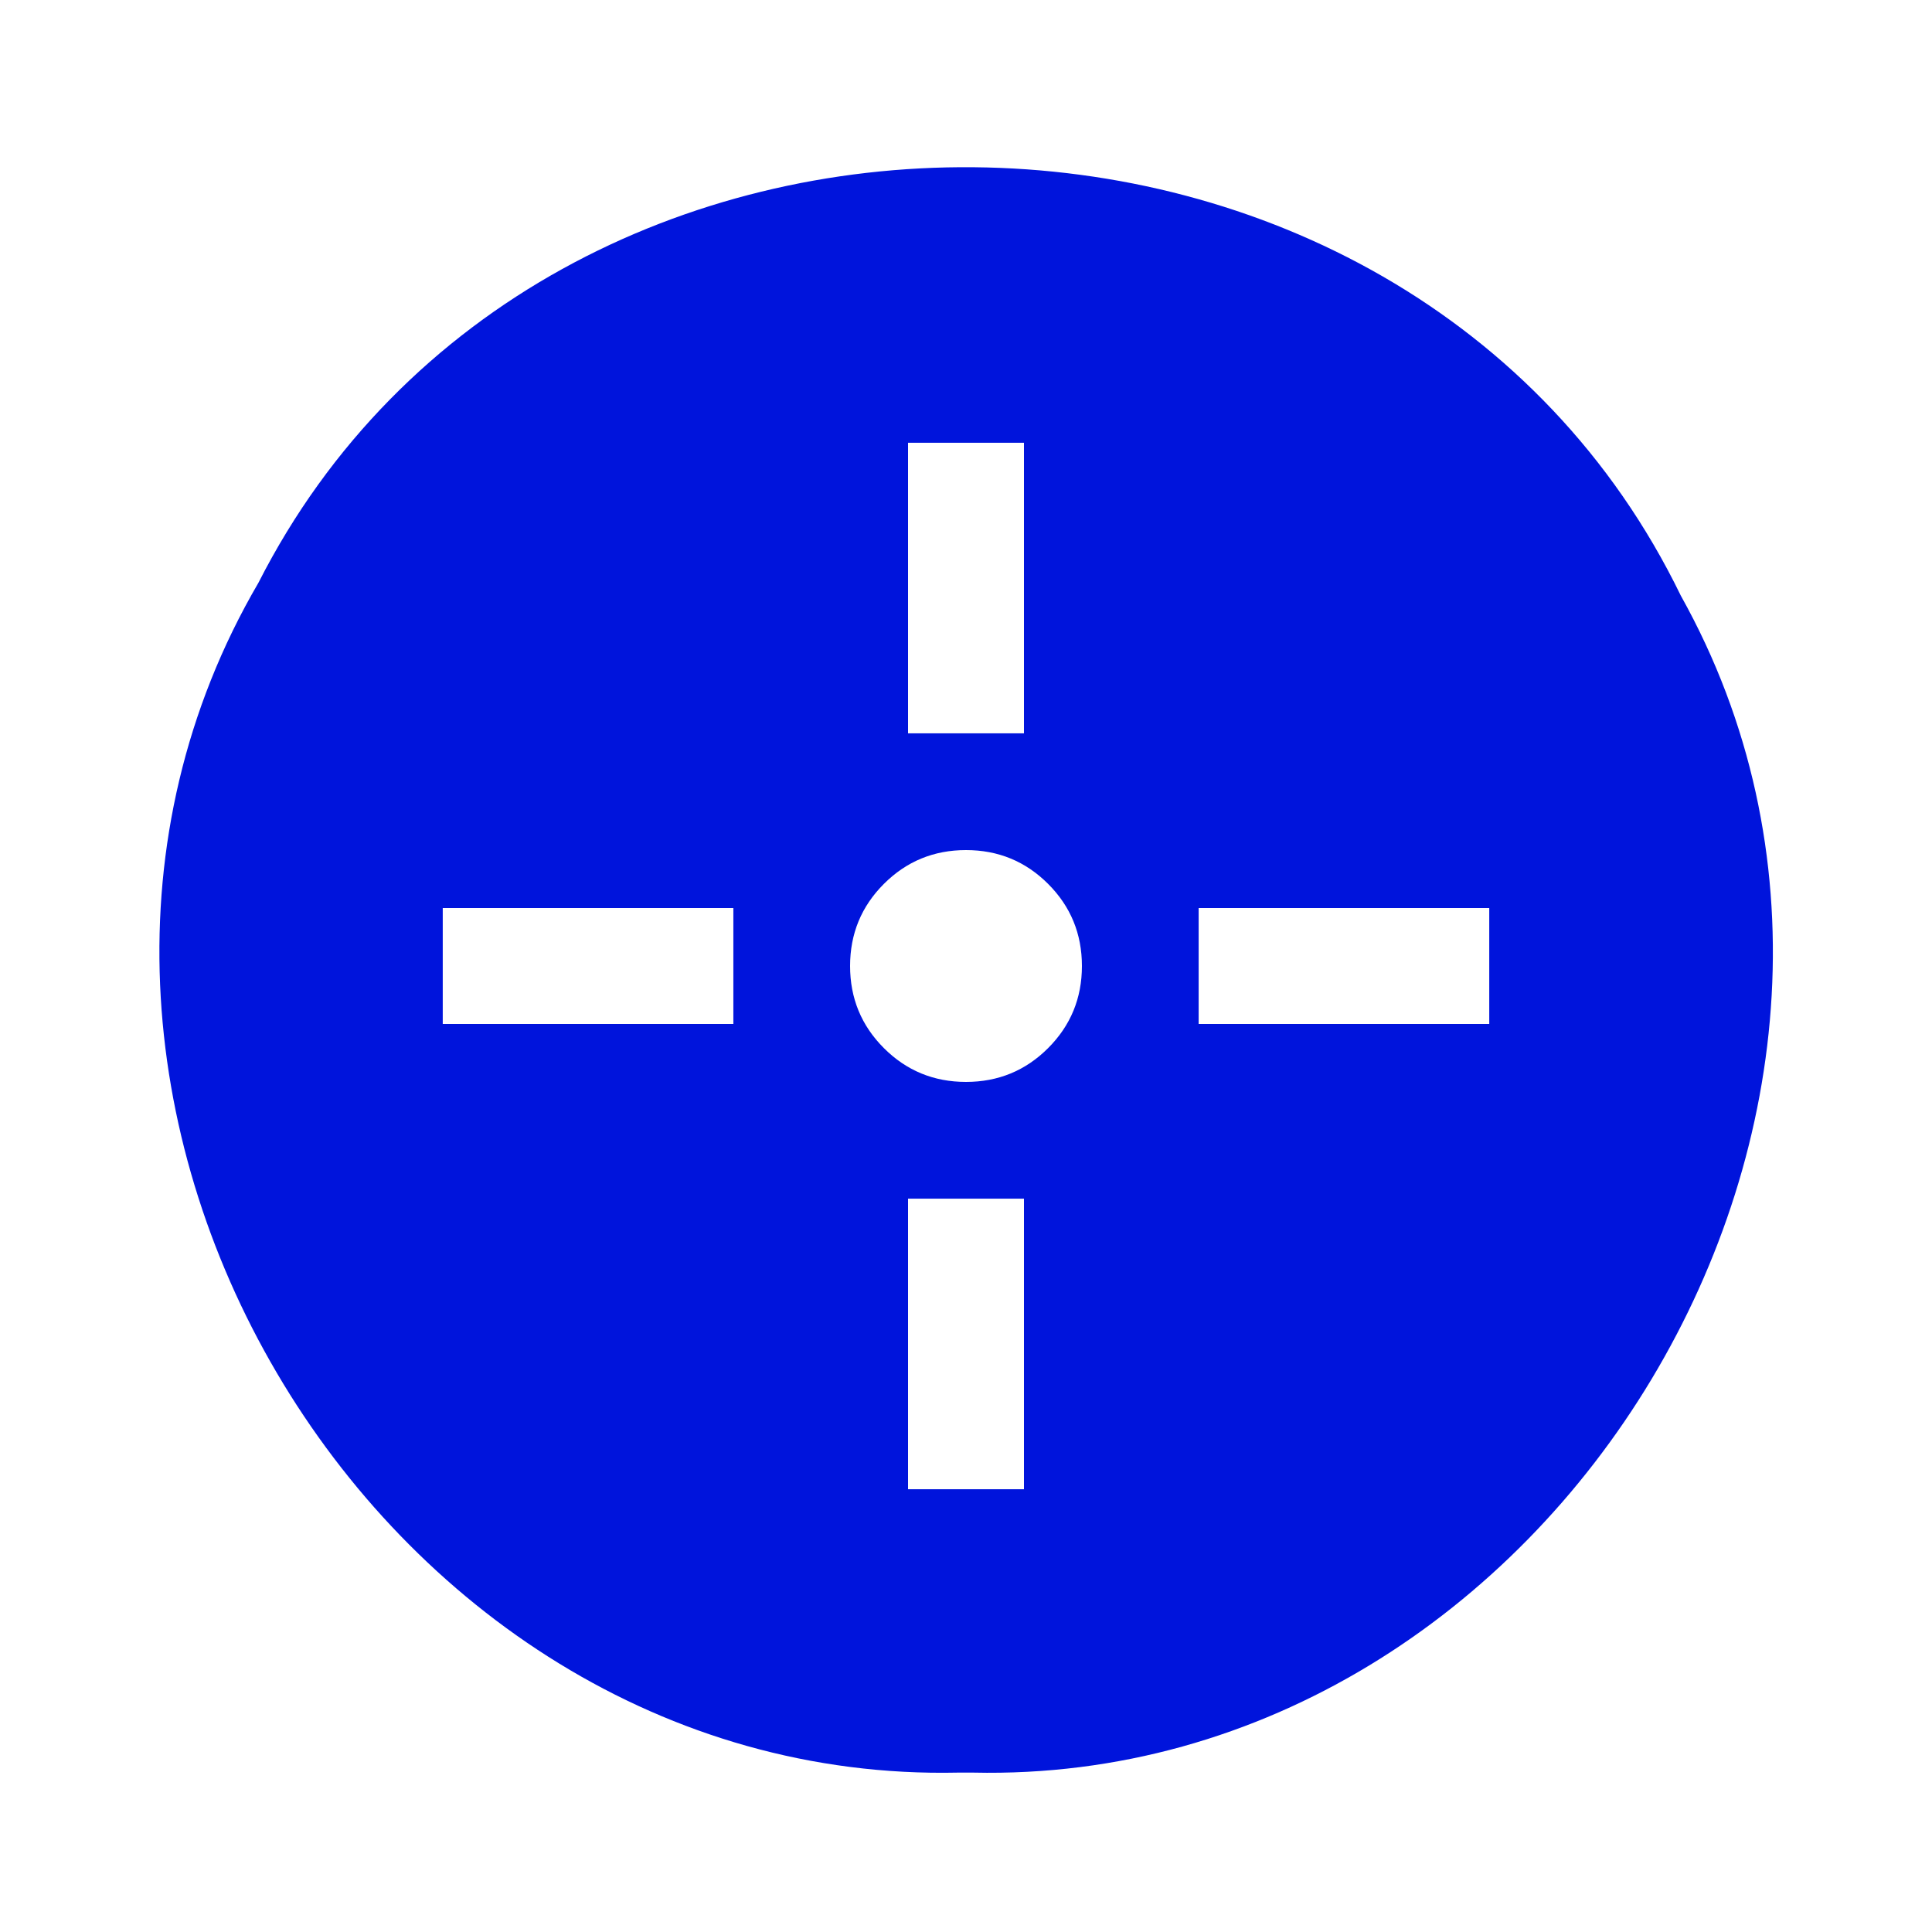 <?xml version="1.0" encoding="UTF-8"?>
<svg xmlns="http://www.w3.org/2000/svg" viewBox="0 0 24 24">
  <defs>
    <style>
      .cls-1 {
        fill: #fff;
      }

      .cls-2 {
        fill: #0014dc;
      }
    </style>
  </defs>
  <g id="BG-White">
    <rect class="cls-1" x="-900" y="-1167.11" width="1104" height="1306.83"/>
  </g>
  <g id="Copy">
    <path class="cls-2" d="M11.9,22.02C4.6,22.18-.47,13.54,3.21,7.24,6.75.28,17.47.38,20.88,7.4c3.52,6.3-1.56,14.78-8.79,14.62h-.19Z"/>
    <path class="cls-1" d="M12,13.44c-.4,0-.74-.14-1.02-.42s-.42-.62-.42-1.02.14-.74.42-1.02.62-.42,1.02-.42.74.14,1.02.42.42.62.42,1.02-.14.74-.42,1.02-.62.42-1.02.42ZM11.28,9.11v-3.61h1.44v3.61h-1.44ZM11.28,18.5v-3.61h1.44v3.61h-1.44ZM14.89,12.72v-1.44h3.61v1.44h-3.61ZM5.5,12.72v-1.44h3.61v1.44h-3.61Z"/>
  </g>
</svg>